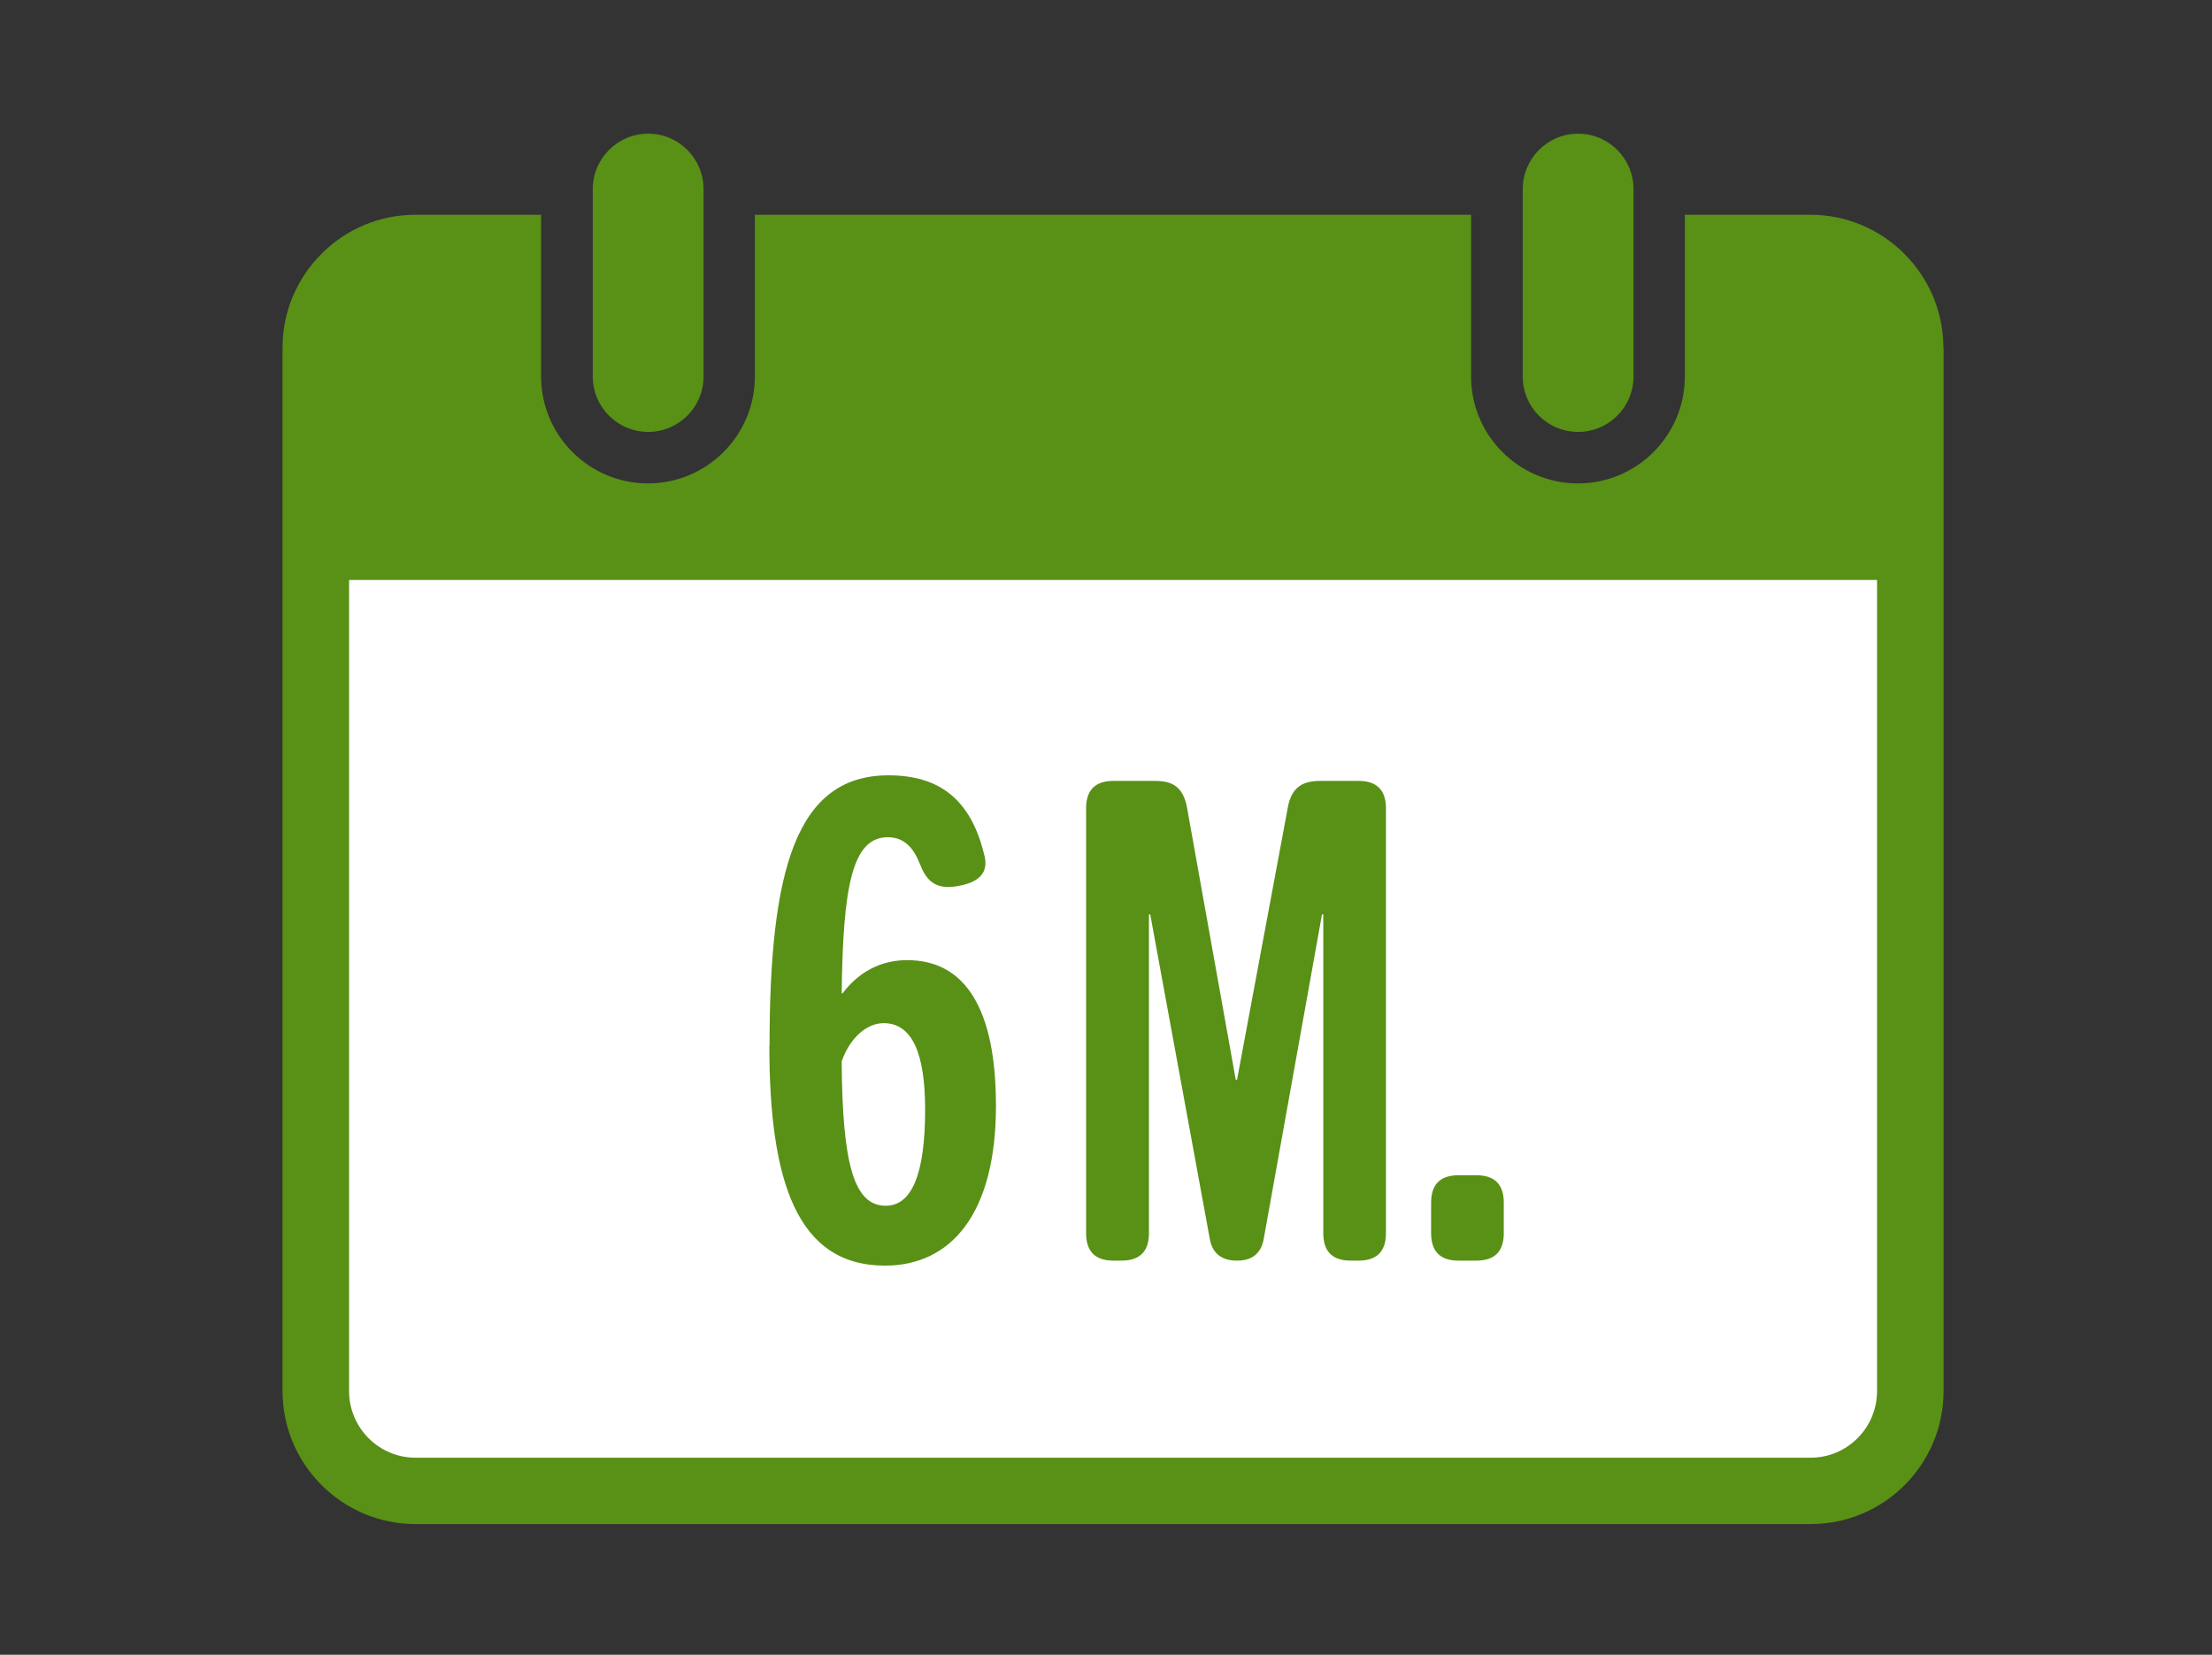 <?xml version="1.0" encoding="UTF-8"?><svg xmlns="http://www.w3.org/2000/svg" viewBox="0 0 119 89"><rect x="0" y="0" width="119" height="89" fill="#333333" stroke="none"/><defs><style>.c{fill:#fff;}.d{fill:#599016;}.e{opacity:0;}</style></defs><g id="a" class="e"><g class="e"><path class="c" d="M118.94,.06V88.94H.06V.06H118.94m.06-.06H0V89H119V0h0Z"/></g></g><g id="b"><g><rect class="c" x="17.24" y="29.8" width="84.6" height="49.55"/><path class="d" d="M81.92,20.25V10.17c0-1.64,1.33-2.98,2.98-2.98s2.98,1.34,2.98,2.98v10.08c0,1.64-1.33,2.98-2.98,2.98s-2.98-1.33-2.98-2.98Zm-47.05,2.98c1.64,0,2.98-1.33,2.98-2.98V10.17c0-1.64-1.33-2.98-2.98-2.98s-2.98,1.34-2.98,2.98v10.08c0,1.64,1.33,2.98,2.98,2.98Zm69.69-4.53v56.12c0,3.94-3.2,7.15-7.15,7.15H22.35c-3.94,0-7.15-3.21-7.15-7.15V18.7c0-1.97,.8-3.76,2.1-5.05,1.29-1.3,3.08-2.1,5.06-2.1h6.75v8.7c0,3.17,2.58,5.75,5.75,5.75,3.17,0,5.75-2.58,5.75-5.75V11.55h38.53v8.7c0,3.17,2.58,5.75,5.75,5.75,3.17,0,5.75-2.58,5.75-5.75V11.55h6.75c1.97,0,3.76,.8,5.06,2.1,1.29,1.29,2.1,3.08,2.1,5.05Zm-3.58,12.49H18.78v43.63c0,1.97,1.6,3.58,3.57,3.58H97.41c1.97,0,3.57-1.61,3.57-3.58V31.18Zm-59.58,25.07c0-9.42,1.4-14.56,6.4-14.56,2.73,0,4.42,1.29,5.14,4.24,.21,.75,.04,1.47-1.44,1.72-1.22,.22-1.69-.36-2.01-1.19-.36-.9-.86-1.44-1.73-1.44-1.91,0-2.41,2.62-2.48,8.41l.07-.04c1.01-1.33,2.3-1.76,3.45-1.76,3.13,0,4.78,2.62,4.78,7.84,0,5.79-2.41,8.59-5.97,8.59-4.71,0-6.22-4.49-6.22-11.83Zm3.88,.83c.04,5.5,.65,7.76,2.37,7.76,1.37,0,2.12-1.62,2.12-5.18,0-2.98-.68-4.64-2.23-4.64-.9,0-1.8,.76-2.26,2.05Zm14.63,10.71h.43c.79,0,1.47-.32,1.47-1.47v-17.15h.07l3.2,17.43c.14,.86,.72,1.19,1.44,1.19h.07c.68,0,1.26-.32,1.4-1.19l3.13-17.43h.07v17.15c0,1.15,.68,1.47,1.47,1.47h.43c.79,0,1.47-.32,1.47-1.47v-22.86c0-1.15-.68-1.47-1.47-1.47h-2.05c-.86,0-1.55,.25-1.76,1.44l-2.73,14.63h-.07l-2.62-14.63c-.22-1.19-.86-1.44-1.73-1.44h-2.23c-.79,0-1.47,.32-1.47,1.47v22.86c0,1.15,.68,1.47,1.47,1.47Zm18.55,0h.97c.79,0,1.47-.32,1.47-1.47v-1.65c0-1.15-.68-1.47-1.47-1.47h-.97c-.79,0-1.47,.32-1.47,1.47v1.65c0,1.15,.68,1.47,1.47,1.47Z"/></g></g></svg>
